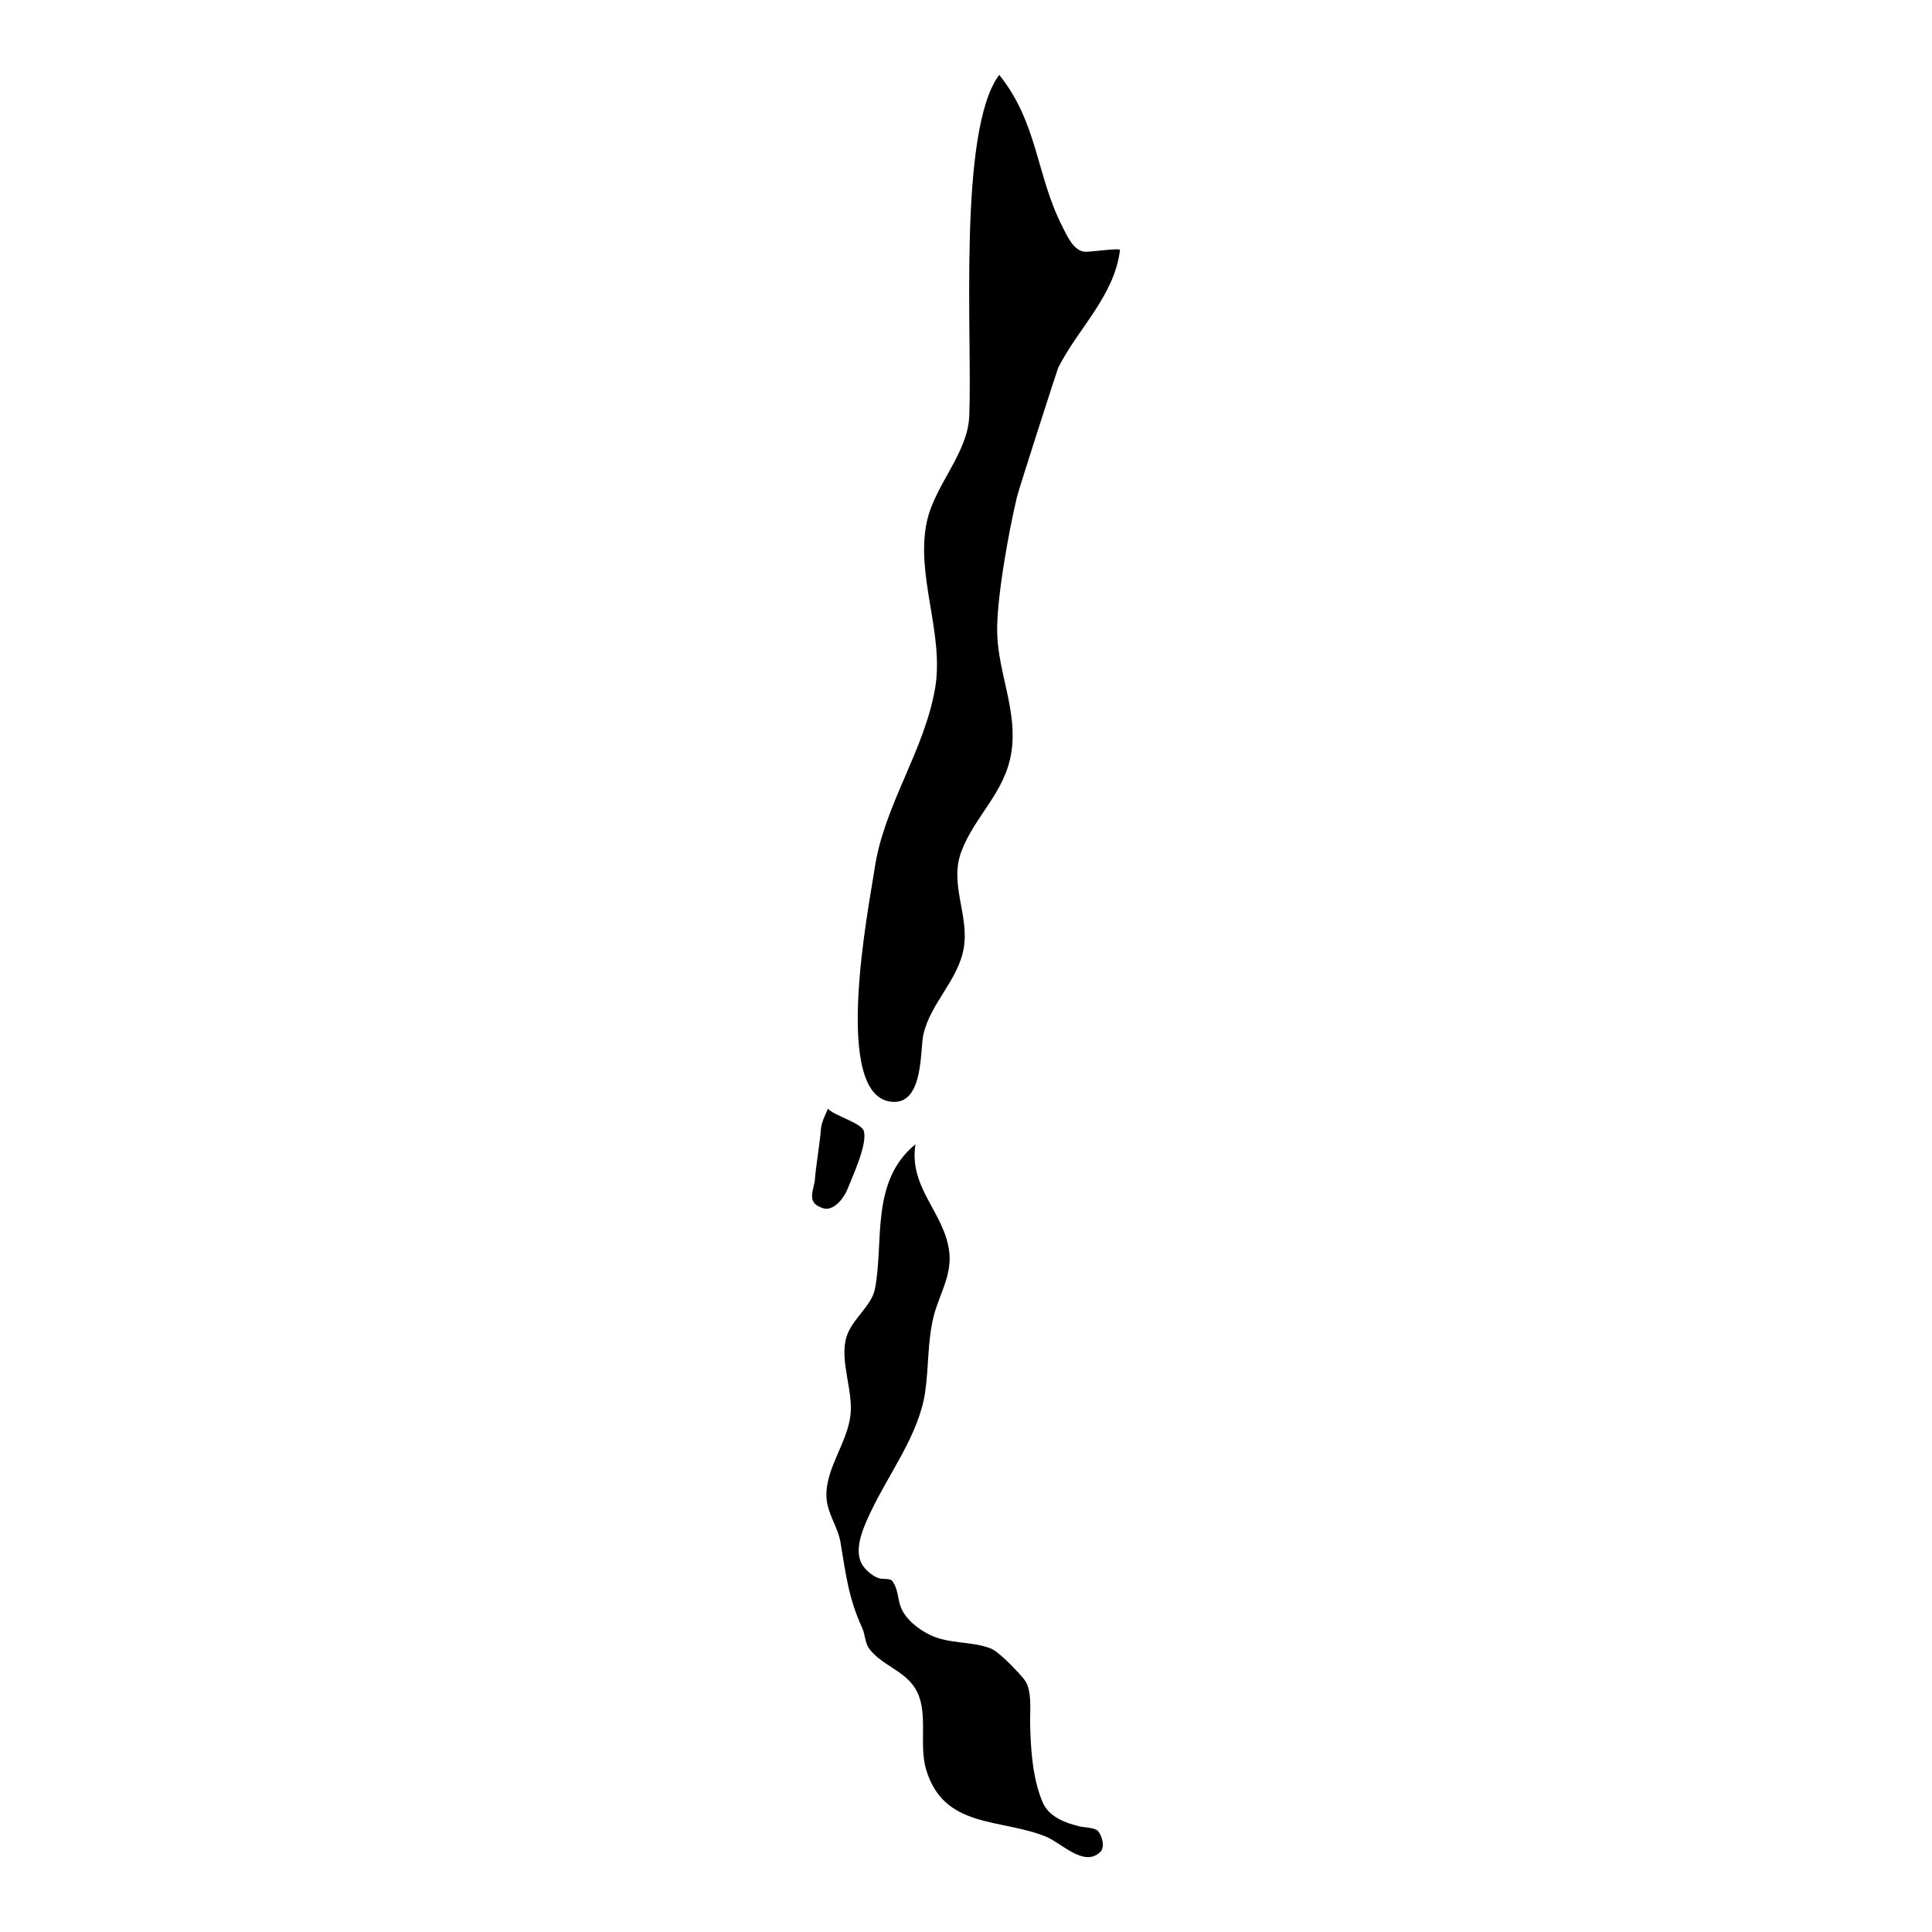 <?xml version="1.0" encoding="UTF-8"?>
<!-- Uploaded to: SVG Find, www.svgrepo.com, Generator: SVG Find Mixer Tools -->
<svg fill="#000000" width="800px" height="800px" version="1.1" viewBox="144 144 512 512" xmlns="http://www.w3.org/2000/svg">
 <path d="m386.61 447.25c-1.855 11.641 7.844 18.184 8.977 28.715 0.656 6.129-2.738 11.188-4.172 16.938-1.652 6.644-1.254 13.453-2.262 20.168-1.68 11.176-9.578 21.402-14.328 31.453-1.793 3.793-4.738 9.93-2.387 14.016 0.887 1.539 2.875 3.219 4.57 3.742 0.773 0.238 2.906 0.004 3.363 0.59 1.73 2.203 1.426 4.746 2.41 7.168 1.289 3.195 4.781 5.867 7.805 7.289 5.141 2.414 10.805 1.547 15.914 3.508 2.281 0.863 7.258 6.168 8.91 8.215 2.211 2.746 1.512 8.363 1.586 11.652 0.145 6.769 0.625 14.562 3.305 20.891 1.66 3.926 6.082 5.527 9.918 6.445 1.031 0.246 3.949 0.285 4.762 1.199 1.035 1.172 1.965 4.211 0.625 5.531-4.316 4.231-10.316-2.414-14.504-4.086-12.152-4.84-26.941-2.066-31.656-17.691-1.965-6.504 0.555-14.672-2.398-20.637-2.758-5.566-9.164-6.75-12.68-11.414-1.137-1.504-1.086-3.805-1.867-5.508-3.621-7.852-4.359-14.324-5.762-22.715-0.68-4.078-3.414-7.473-3.699-11.711-0.512-7.535 5.496-14.488 6.348-21.988 0.746-6.586-2.918-14.398-1.086-20.629 1.398-4.758 6.664-8.25 7.562-12.77 2.453-12.332-1.32-28.543 10.746-38.371zm-23.191-9.445c-0.789 1.879-1.789 3.676-1.898 5.758-0.129 2.422-1.398 10.289-1.531 12.703-0.133 2.535-2.137 5.797 0.82 7.367 0.461 0.246 1.055 0.508 1.582 0.625 2.75 0.609 5.348-2.949 6.172-5.062 1.16-2.977 5.555-12.305 4.305-15.594-0.789-2.07-8.125-4.082-9.449-5.797zm45.383-273.97c-11.039 14.812-7.082 69.801-7.938 90.406-0.41 9.895-9.031 18.16-11.191 27.812-3.188 14.219 4.594 29.809 2.156 44.223-2.828 16.742-13.578 31.105-16.047 47.957-1.332 9.09-11.957 61.707 5.195 61.781 7.769 0.035 6.844-13.789 7.703-17.719 1.832-8.387 9.207-14.48 10.699-22.906 1.574-8.871-3.926-17.039-0.57-25.832 3.641-9.539 11.629-15.559 13.234-26.312 1.629-10.883-3.481-20.727-3.773-31.371-0.246-9.023 3.078-27.113 5.211-36.09 0.516-2.168 10.715-33.848 10.945-34.309 5.191-10.348 14.918-19.078 16.379-31.211 0.07-0.609-7.742 0.504-9.137 0.461-3.125-0.094-4.863-4.195-6.125-6.668-6.977-13.684-6.465-27.398-16.742-40.223z" fill-rule="evenodd"/>
</svg>